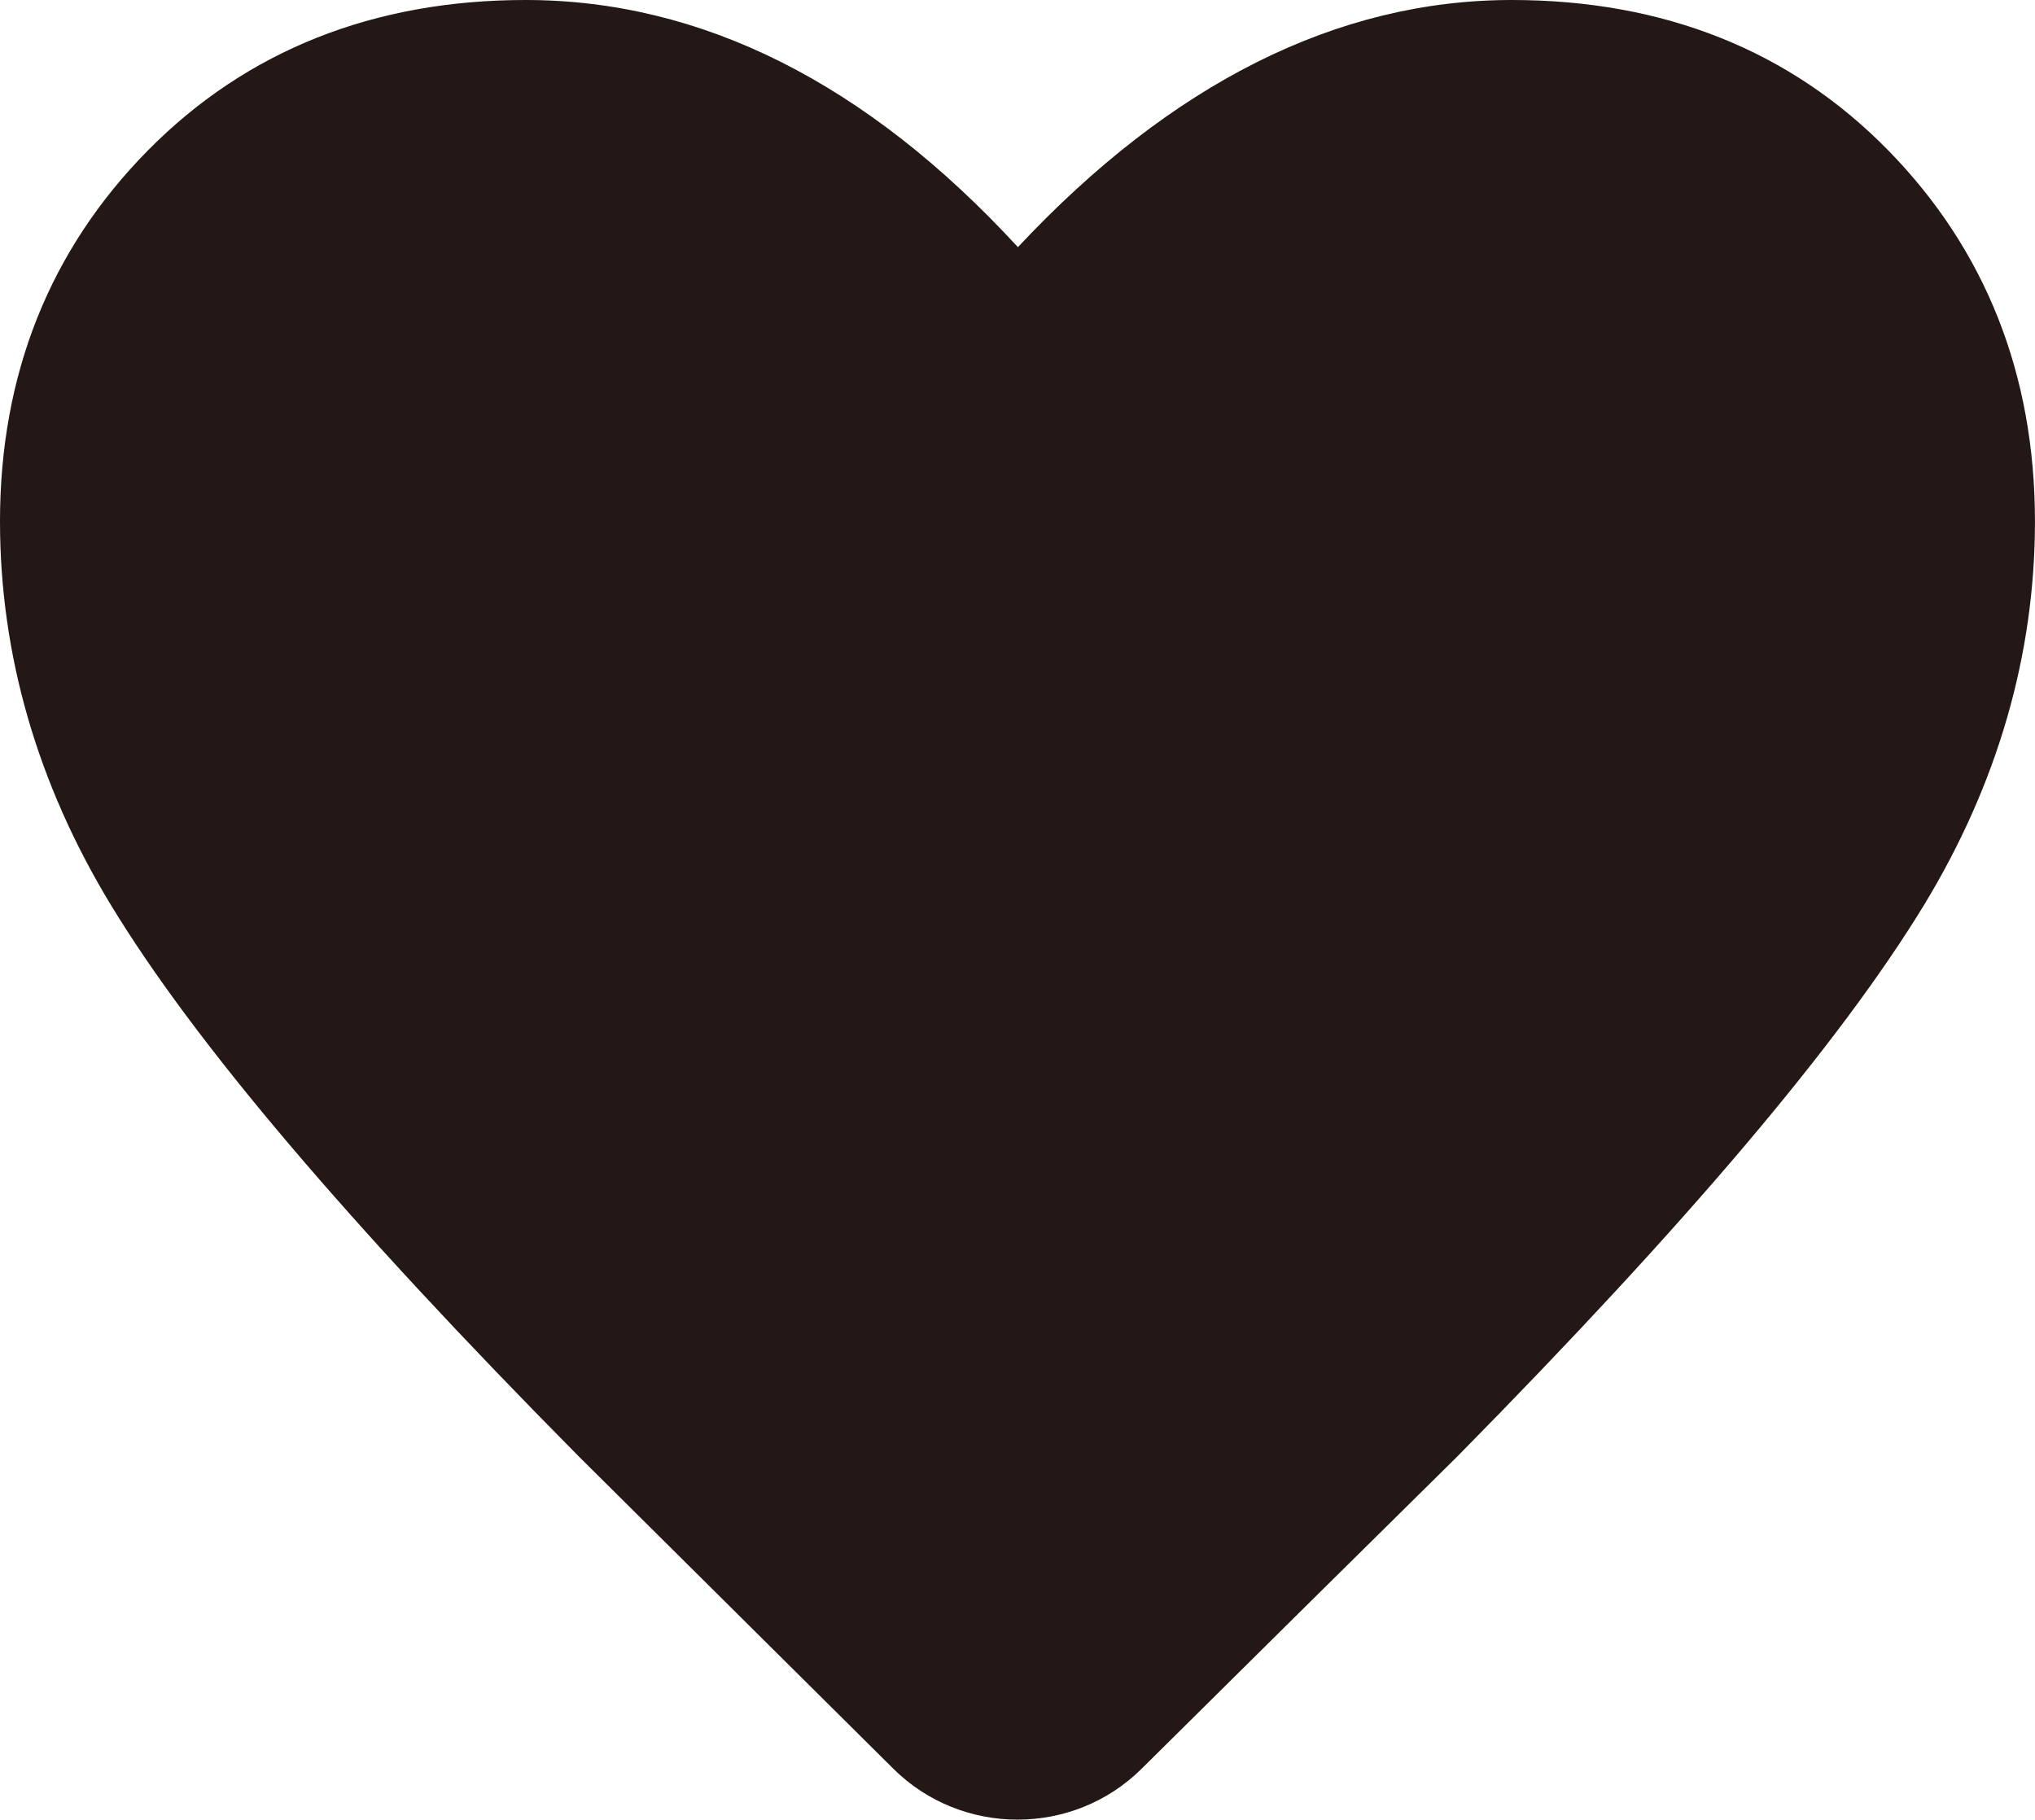 <?xml version="1.0" encoding="UTF-8"?>
<svg id="_レイヤー_1" data-name="レイヤー_1" xmlns="http://www.w3.org/2000/svg" width="500" height="447.12" viewBox="0 0 500 447.12">
  <defs>
    <style>
      .cls-1 {
        fill: #231815;
      }
    </style>
  </defs>
  <path class="cls-1" d="M463.95,36.96s0,0,0,0C439.94,12.43,408.81,0,371.44,0c-42.85,0-83.61,20.42-121.34,60.73C213,20.41,172.38,0,129.15,0,91.8,0,60.59,12.42,36.39,36.91,12.24,61.35,0,92.03,0,128.1c0,32.75,9.15,64.44,27.2,94.19,20.44,33.68,58.06,78.03,115.02,135.59.03.03.06.06.09.09l77.16,76.61c8.41,8.35,19.47,12.53,30.53,12.53s22.1-4.17,30.51-12.52c25.7-25.48,51.75-51.25,77.43-76.59.05-.05.1-.1.14-.14,56.54-57.35,94.06-101.69,114.71-135.57,18.05-29.76,27.2-61.45,27.2-94.19,0-36.04-12.13-66.71-36.05-91.15Z"/>
</svg>